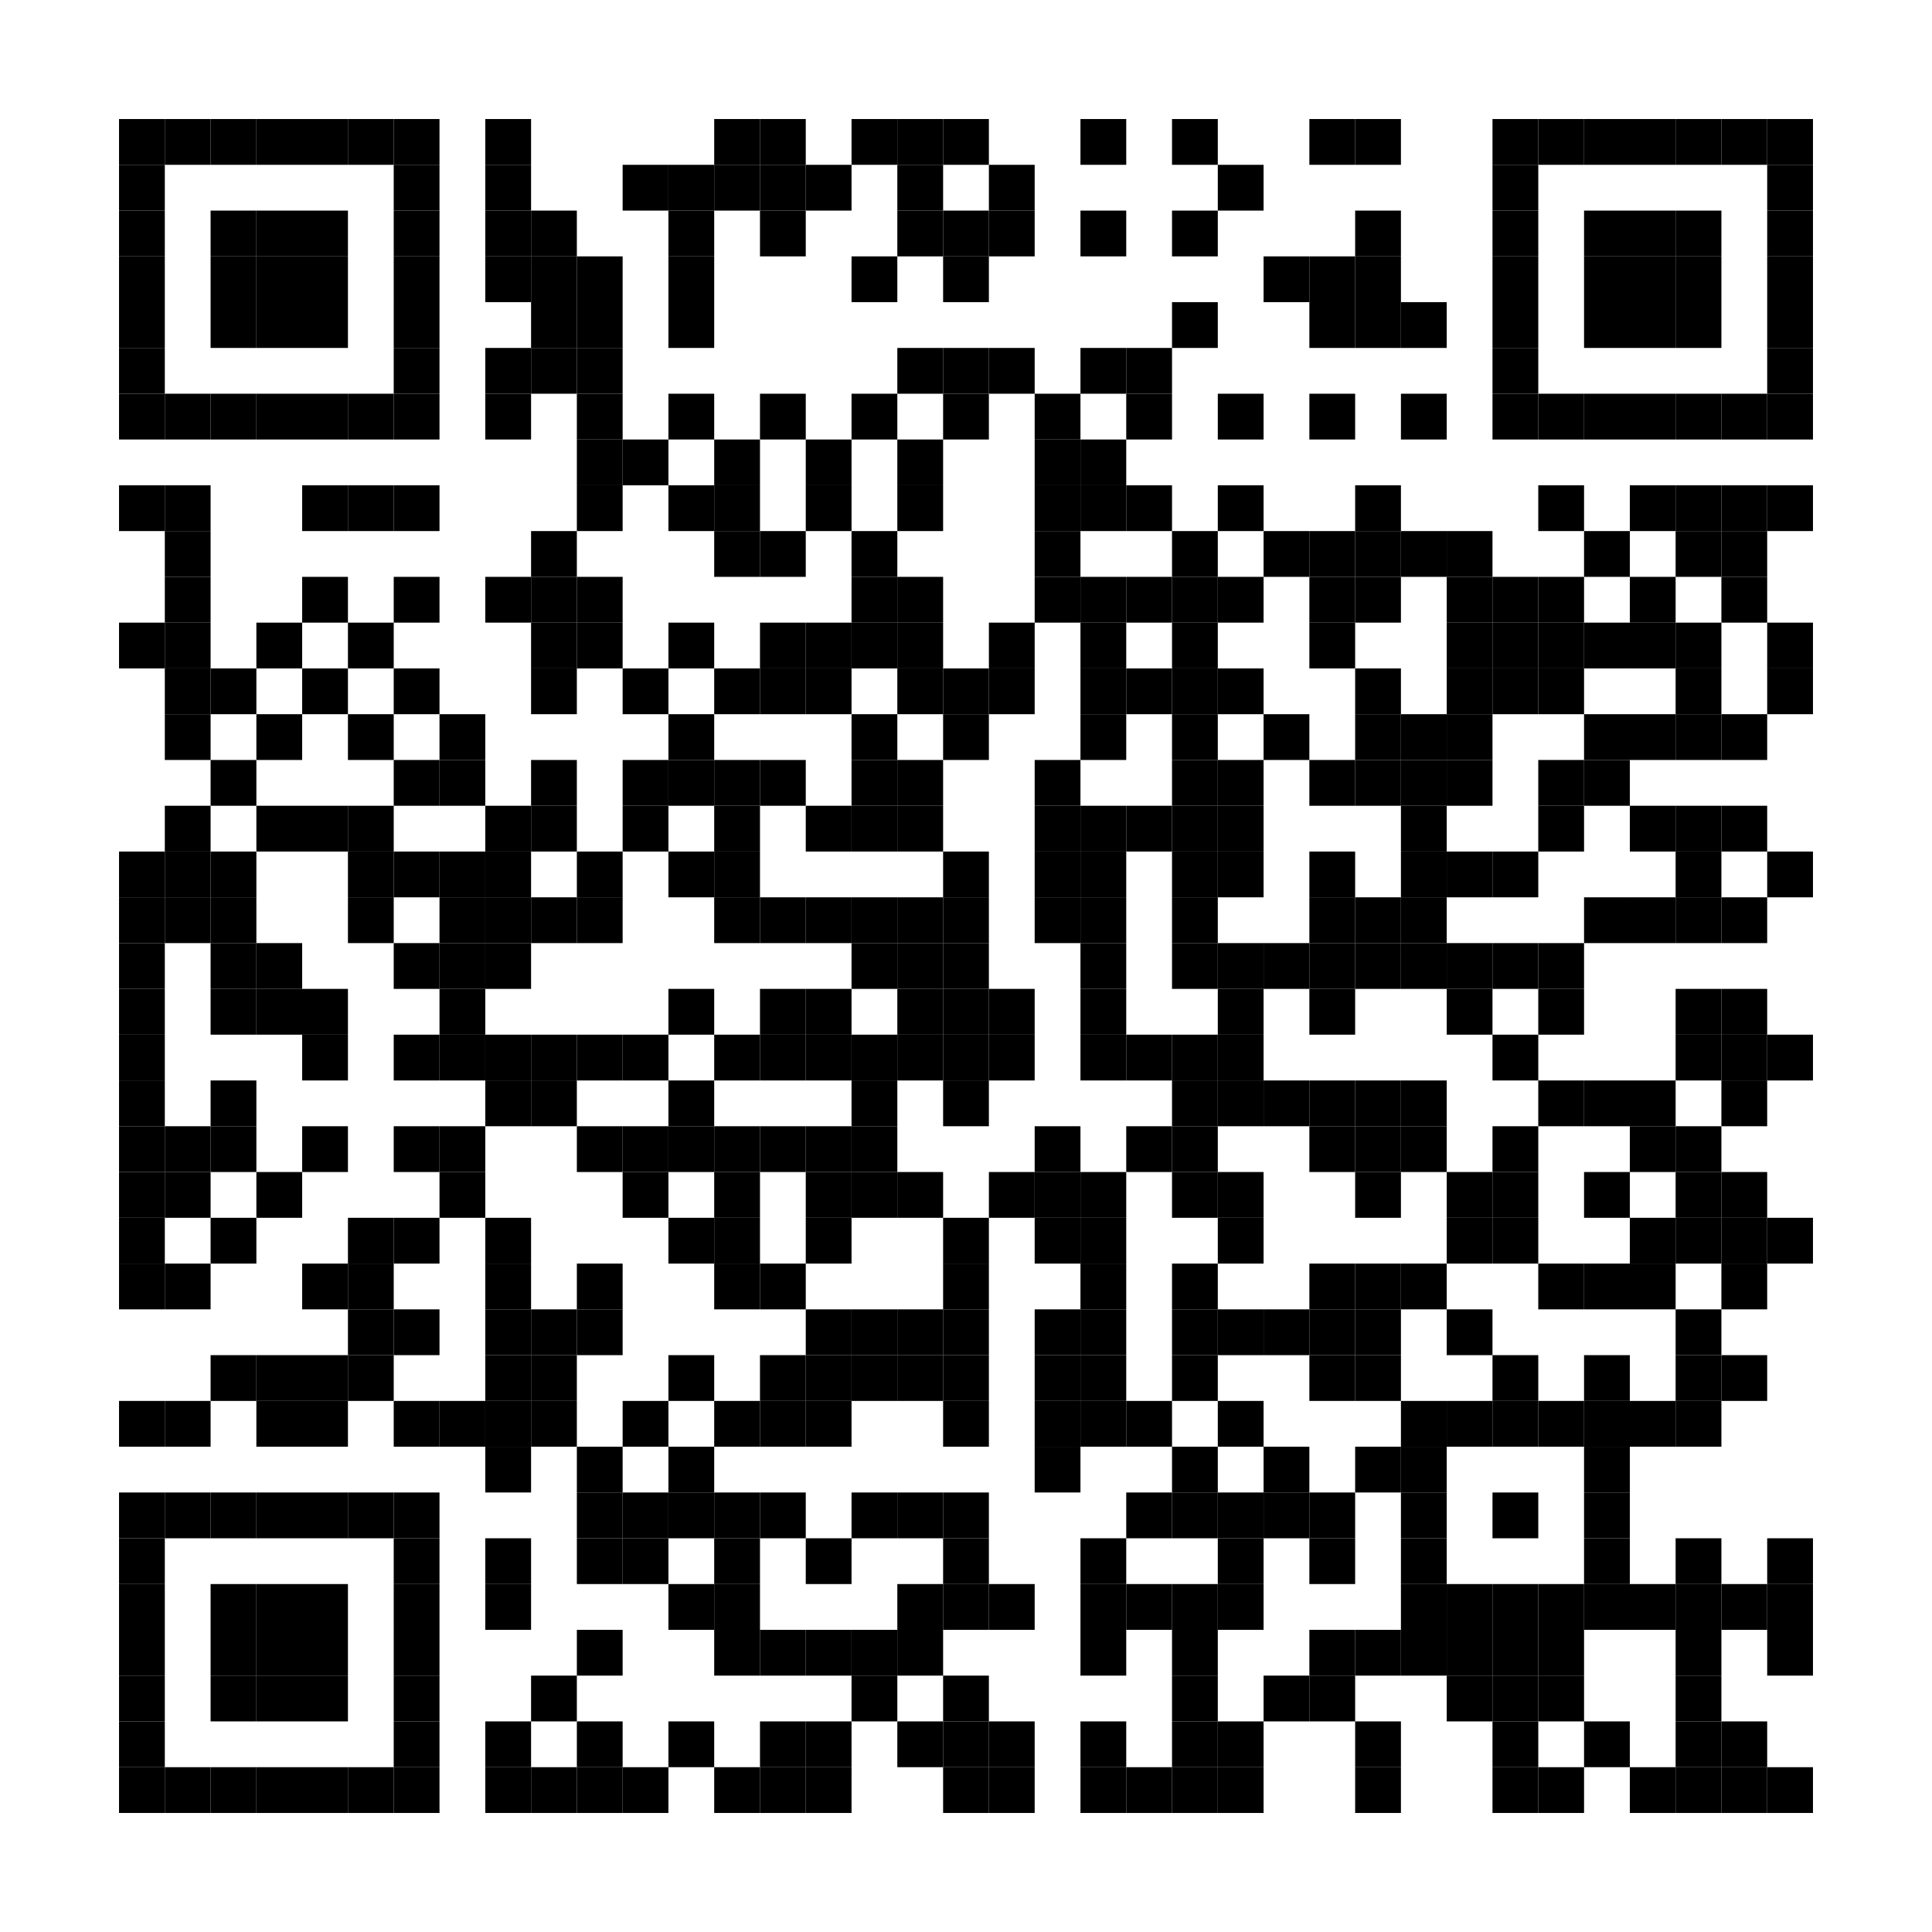 <?xml version="1.0" encoding="utf-8"?>
<!DOCTYPE svg PUBLIC "-//W3C//DTD SVG 1.0//EN" "http://www.w3.org/TR/2001/REC-SVG-20010904/DTD/svg10.dtd">
<svg xmlns="http://www.w3.org/2000/svg" xml:space="preserve" xmlns:xlink="http://www.w3.org/1999/xlink" width="126.6" height="126.6" viewBox="0 0 126.6 126.6">
<desc></desc>
<rect width="126.6" height="126.6" fill="#ffffff" cx="0" cy="0" />
<defs>
<rect id="p" width="3" height="3" />
</defs>
<g fill="#000000">
<use x="7.8" y="7.8" xlink:href="#p" />
<use x="10.8" y="7.8" xlink:href="#p" />
<use x="13.8" y="7.8" xlink:href="#p" />
<use x="16.8" y="7.8" xlink:href="#p" />
<use x="19.8" y="7.8" xlink:href="#p" />
<use x="22.8" y="7.8" xlink:href="#p" />
<use x="25.8" y="7.8" xlink:href="#p" />
<use x="31.8" y="7.8" xlink:href="#p" />
<use x="46.8" y="7.8" xlink:href="#p" />
<use x="49.8" y="7.8" xlink:href="#p" />
<use x="55.8" y="7.8" xlink:href="#p" />
<use x="58.8" y="7.8" xlink:href="#p" />
<use x="61.8" y="7.8" xlink:href="#p" />
<use x="70.8" y="7.8" xlink:href="#p" />
<use x="76.8" y="7.8" xlink:href="#p" />
<use x="85.8" y="7.8" xlink:href="#p" />
<use x="88.8" y="7.8" xlink:href="#p" />
<use x="97.8" y="7.8" xlink:href="#p" />
<use x="100.8" y="7.8" xlink:href="#p" />
<use x="103.8" y="7.8" xlink:href="#p" />
<use x="106.8" y="7.8" xlink:href="#p" />
<use x="109.8" y="7.8" xlink:href="#p" />
<use x="112.8" y="7.8" xlink:href="#p" />
<use x="115.8" y="7.8" xlink:href="#p" />
<use x="7.8" y="10.8" xlink:href="#p" />
<use x="25.8" y="10.8" xlink:href="#p" />
<use x="31.8" y="10.8" xlink:href="#p" />
<use x="40.8" y="10.8" xlink:href="#p" />
<use x="43.8" y="10.8" xlink:href="#p" />
<use x="46.8" y="10.8" xlink:href="#p" />
<use x="49.8" y="10.8" xlink:href="#p" />
<use x="52.8" y="10.8" xlink:href="#p" />
<use x="58.8" y="10.8" xlink:href="#p" />
<use x="64.8" y="10.8" xlink:href="#p" />
<use x="79.8" y="10.8" xlink:href="#p" />
<use x="97.8" y="10.8" xlink:href="#p" />
<use x="115.8" y="10.8" xlink:href="#p" />
<use x="7.8" y="13.8" xlink:href="#p" />
<use x="13.8" y="13.8" xlink:href="#p" />
<use x="16.8" y="13.8" xlink:href="#p" />
<use x="19.8" y="13.8" xlink:href="#p" />
<use x="25.8" y="13.8" xlink:href="#p" />
<use x="31.8" y="13.8" xlink:href="#p" />
<use x="34.8" y="13.8" xlink:href="#p" />
<use x="43.8" y="13.8" xlink:href="#p" />
<use x="49.8" y="13.8" xlink:href="#p" />
<use x="58.8" y="13.8" xlink:href="#p" />
<use x="61.8" y="13.8" xlink:href="#p" />
<use x="64.8" y="13.8" xlink:href="#p" />
<use x="70.8" y="13.8" xlink:href="#p" />
<use x="76.8" y="13.8" xlink:href="#p" />
<use x="88.8" y="13.8" xlink:href="#p" />
<use x="97.8" y="13.8" xlink:href="#p" />
<use x="103.8" y="13.8" xlink:href="#p" />
<use x="106.8" y="13.8" xlink:href="#p" />
<use x="109.8" y="13.8" xlink:href="#p" />
<use x="115.8" y="13.8" xlink:href="#p" />
<use x="7.8" y="16.8" xlink:href="#p" />
<use x="13.8" y="16.8" xlink:href="#p" />
<use x="16.8" y="16.8" xlink:href="#p" />
<use x="19.8" y="16.8" xlink:href="#p" />
<use x="25.8" y="16.8" xlink:href="#p" />
<use x="31.8" y="16.8" xlink:href="#p" />
<use x="34.8" y="16.8" xlink:href="#p" />
<use x="37.8" y="16.8" xlink:href="#p" />
<use x="43.8" y="16.8" xlink:href="#p" />
<use x="55.8" y="16.8" xlink:href="#p" />
<use x="61.8" y="16.8" xlink:href="#p" />
<use x="82.8" y="16.8" xlink:href="#p" />
<use x="85.8" y="16.8" xlink:href="#p" />
<use x="88.8" y="16.8" xlink:href="#p" />
<use x="97.8" y="16.8" xlink:href="#p" />
<use x="103.8" y="16.8" xlink:href="#p" />
<use x="106.8" y="16.8" xlink:href="#p" />
<use x="109.8" y="16.8" xlink:href="#p" />
<use x="115.8" y="16.8" xlink:href="#p" />
<use x="7.8" y="19.8" xlink:href="#p" />
<use x="13.8" y="19.8" xlink:href="#p" />
<use x="16.8" y="19.8" xlink:href="#p" />
<use x="19.8" y="19.8" xlink:href="#p" />
<use x="25.8" y="19.8" xlink:href="#p" />
<use x="34.8" y="19.8" xlink:href="#p" />
<use x="37.8" y="19.8" xlink:href="#p" />
<use x="43.8" y="19.8" xlink:href="#p" />
<use x="76.8" y="19.8" xlink:href="#p" />
<use x="85.8" y="19.8" xlink:href="#p" />
<use x="88.8" y="19.8" xlink:href="#p" />
<use x="91.8" y="19.8" xlink:href="#p" />
<use x="97.8" y="19.8" xlink:href="#p" />
<use x="103.8" y="19.8" xlink:href="#p" />
<use x="106.8" y="19.8" xlink:href="#p" />
<use x="109.8" y="19.8" xlink:href="#p" />
<use x="115.8" y="19.8" xlink:href="#p" />
<use x="7.8" y="22.8" xlink:href="#p" />
<use x="25.8" y="22.8" xlink:href="#p" />
<use x="31.8" y="22.8" xlink:href="#p" />
<use x="34.8" y="22.8" xlink:href="#p" />
<use x="37.8" y="22.8" xlink:href="#p" />
<use x="58.8" y="22.8" xlink:href="#p" />
<use x="61.8" y="22.8" xlink:href="#p" />
<use x="64.8" y="22.8" xlink:href="#p" />
<use x="70.8" y="22.8" xlink:href="#p" />
<use x="73.8" y="22.8" xlink:href="#p" />
<use x="97.8" y="22.8" xlink:href="#p" />
<use x="115.8" y="22.8" xlink:href="#p" />
<use x="7.8" y="25.8" xlink:href="#p" />
<use x="10.8" y="25.8" xlink:href="#p" />
<use x="13.8" y="25.8" xlink:href="#p" />
<use x="16.8" y="25.8" xlink:href="#p" />
<use x="19.8" y="25.8" xlink:href="#p" />
<use x="22.8" y="25.8" xlink:href="#p" />
<use x="25.8" y="25.8" xlink:href="#p" />
<use x="31.8" y="25.8" xlink:href="#p" />
<use x="37.8" y="25.8" xlink:href="#p" />
<use x="43.8" y="25.8" xlink:href="#p" />
<use x="49.8" y="25.8" xlink:href="#p" />
<use x="55.8" y="25.8" xlink:href="#p" />
<use x="61.8" y="25.8" xlink:href="#p" />
<use x="67.8" y="25.8" xlink:href="#p" />
<use x="73.8" y="25.8" xlink:href="#p" />
<use x="79.8" y="25.8" xlink:href="#p" />
<use x="85.8" y="25.8" xlink:href="#p" />
<use x="91.8" y="25.8" xlink:href="#p" />
<use x="97.8" y="25.8" xlink:href="#p" />
<use x="100.8" y="25.8" xlink:href="#p" />
<use x="103.8" y="25.8" xlink:href="#p" />
<use x="106.8" y="25.8" xlink:href="#p" />
<use x="109.8" y="25.8" xlink:href="#p" />
<use x="112.8" y="25.8" xlink:href="#p" />
<use x="115.8" y="25.8" xlink:href="#p" />
<use x="37.8" y="28.8" xlink:href="#p" />
<use x="40.8" y="28.8" xlink:href="#p" />
<use x="46.8" y="28.8" xlink:href="#p" />
<use x="52.8" y="28.8" xlink:href="#p" />
<use x="58.8" y="28.8" xlink:href="#p" />
<use x="67.8" y="28.8" xlink:href="#p" />
<use x="70.8" y="28.8" xlink:href="#p" />
<use x="7.8" y="31.8" xlink:href="#p" />
<use x="10.8" y="31.8" xlink:href="#p" />
<use x="19.8" y="31.8" xlink:href="#p" />
<use x="22.8" y="31.8" xlink:href="#p" />
<use x="25.8" y="31.8" xlink:href="#p" />
<use x="37.8" y="31.8" xlink:href="#p" />
<use x="43.8" y="31.8" xlink:href="#p" />
<use x="46.8" y="31.8" xlink:href="#p" />
<use x="52.8" y="31.8" xlink:href="#p" />
<use x="58.8" y="31.8" xlink:href="#p" />
<use x="67.8" y="31.8" xlink:href="#p" />
<use x="70.8" y="31.8" xlink:href="#p" />
<use x="73.8" y="31.8" xlink:href="#p" />
<use x="79.8" y="31.8" xlink:href="#p" />
<use x="88.8" y="31.8" xlink:href="#p" />
<use x="100.8" y="31.8" xlink:href="#p" />
<use x="106.8" y="31.8" xlink:href="#p" />
<use x="109.8" y="31.8" xlink:href="#p" />
<use x="112.8" y="31.8" xlink:href="#p" />
<use x="115.8" y="31.8" xlink:href="#p" />
<use x="10.8" y="34.8" xlink:href="#p" />
<use x="34.8" y="34.8" xlink:href="#p" />
<use x="46.8" y="34.8" xlink:href="#p" />
<use x="49.8" y="34.8" xlink:href="#p" />
<use x="55.8" y="34.8" xlink:href="#p" />
<use x="67.8" y="34.8" xlink:href="#p" />
<use x="76.8" y="34.8" xlink:href="#p" />
<use x="82.8" y="34.8" xlink:href="#p" />
<use x="85.8" y="34.8" xlink:href="#p" />
<use x="88.8" y="34.8" xlink:href="#p" />
<use x="91.8" y="34.8" xlink:href="#p" />
<use x="94.8" y="34.8" xlink:href="#p" />
<use x="103.8" y="34.8" xlink:href="#p" />
<use x="109.8" y="34.8" xlink:href="#p" />
<use x="112.8" y="34.8" xlink:href="#p" />
<use x="10.8" y="37.8" xlink:href="#p" />
<use x="19.8" y="37.8" xlink:href="#p" />
<use x="25.8" y="37.8" xlink:href="#p" />
<use x="31.8" y="37.8" xlink:href="#p" />
<use x="34.8" y="37.8" xlink:href="#p" />
<use x="37.8" y="37.8" xlink:href="#p" />
<use x="55.8" y="37.8" xlink:href="#p" />
<use x="58.8" y="37.8" xlink:href="#p" />
<use x="67.8" y="37.8" xlink:href="#p" />
<use x="70.8" y="37.8" xlink:href="#p" />
<use x="73.8" y="37.8" xlink:href="#p" />
<use x="76.8" y="37.8" xlink:href="#p" />
<use x="79.8" y="37.8" xlink:href="#p" />
<use x="85.8" y="37.8" xlink:href="#p" />
<use x="88.8" y="37.8" xlink:href="#p" />
<use x="94.8" y="37.8" xlink:href="#p" />
<use x="97.8" y="37.8" xlink:href="#p" />
<use x="100.8" y="37.8" xlink:href="#p" />
<use x="106.8" y="37.8" xlink:href="#p" />
<use x="112.8" y="37.8" xlink:href="#p" />
<use x="7.8" y="40.8" xlink:href="#p" />
<use x="10.8" y="40.8" xlink:href="#p" />
<use x="16.8" y="40.8" xlink:href="#p" />
<use x="22.8" y="40.8" xlink:href="#p" />
<use x="34.8" y="40.8" xlink:href="#p" />
<use x="37.8" y="40.8" xlink:href="#p" />
<use x="43.8" y="40.8" xlink:href="#p" />
<use x="49.8" y="40.8" xlink:href="#p" />
<use x="52.8" y="40.8" xlink:href="#p" />
<use x="55.8" y="40.8" xlink:href="#p" />
<use x="58.8" y="40.8" xlink:href="#p" />
<use x="64.8" y="40.8" xlink:href="#p" />
<use x="70.8" y="40.8" xlink:href="#p" />
<use x="76.8" y="40.8" xlink:href="#p" />
<use x="85.8" y="40.8" xlink:href="#p" />
<use x="94.8" y="40.8" xlink:href="#p" />
<use x="97.8" y="40.8" xlink:href="#p" />
<use x="100.8" y="40.8" xlink:href="#p" />
<use x="103.8" y="40.8" xlink:href="#p" />
<use x="106.8" y="40.8" xlink:href="#p" />
<use x="109.8" y="40.8" xlink:href="#p" />
<use x="115.8" y="40.8" xlink:href="#p" />
<use x="10.8" y="43.8" xlink:href="#p" />
<use x="13.8" y="43.8" xlink:href="#p" />
<use x="19.8" y="43.8" xlink:href="#p" />
<use x="25.8" y="43.8" xlink:href="#p" />
<use x="34.8" y="43.8" xlink:href="#p" />
<use x="40.8" y="43.8" xlink:href="#p" />
<use x="46.8" y="43.8" xlink:href="#p" />
<use x="49.8" y="43.8" xlink:href="#p" />
<use x="52.8" y="43.8" xlink:href="#p" />
<use x="58.8" y="43.8" xlink:href="#p" />
<use x="61.8" y="43.8" xlink:href="#p" />
<use x="64.8" y="43.8" xlink:href="#p" />
<use x="70.8" y="43.8" xlink:href="#p" />
<use x="73.8" y="43.8" xlink:href="#p" />
<use x="76.8" y="43.8" xlink:href="#p" />
<use x="79.8" y="43.8" xlink:href="#p" />
<use x="88.8" y="43.8" xlink:href="#p" />
<use x="94.8" y="43.8" xlink:href="#p" />
<use x="97.8" y="43.8" xlink:href="#p" />
<use x="100.8" y="43.8" xlink:href="#p" />
<use x="109.8" y="43.8" xlink:href="#p" />
<use x="115.8" y="43.8" xlink:href="#p" />
<use x="10.8" y="46.8" xlink:href="#p" />
<use x="16.8" y="46.8" xlink:href="#p" />
<use x="22.8" y="46.8" xlink:href="#p" />
<use x="28.8" y="46.8" xlink:href="#p" />
<use x="43.8" y="46.8" xlink:href="#p" />
<use x="55.8" y="46.8" xlink:href="#p" />
<use x="61.8" y="46.8" xlink:href="#p" />
<use x="70.8" y="46.8" xlink:href="#p" />
<use x="76.8" y="46.8" xlink:href="#p" />
<use x="82.8" y="46.8" xlink:href="#p" />
<use x="88.8" y="46.8" xlink:href="#p" />
<use x="91.8" y="46.8" xlink:href="#p" />
<use x="94.8" y="46.8" xlink:href="#p" />
<use x="103.8" y="46.8" xlink:href="#p" />
<use x="106.8" y="46.8" xlink:href="#p" />
<use x="109.8" y="46.8" xlink:href="#p" />
<use x="112.8" y="46.8" xlink:href="#p" />
<use x="13.8" y="49.8" xlink:href="#p" />
<use x="25.8" y="49.8" xlink:href="#p" />
<use x="28.8" y="49.8" xlink:href="#p" />
<use x="34.8" y="49.8" xlink:href="#p" />
<use x="40.8" y="49.8" xlink:href="#p" />
<use x="43.8" y="49.8" xlink:href="#p" />
<use x="46.8" y="49.8" xlink:href="#p" />
<use x="49.8" y="49.8" xlink:href="#p" />
<use x="55.8" y="49.8" xlink:href="#p" />
<use x="58.8" y="49.8" xlink:href="#p" />
<use x="67.8" y="49.8" xlink:href="#p" />
<use x="76.8" y="49.8" xlink:href="#p" />
<use x="79.8" y="49.8" xlink:href="#p" />
<use x="85.8" y="49.8" xlink:href="#p" />
<use x="88.8" y="49.8" xlink:href="#p" />
<use x="91.8" y="49.8" xlink:href="#p" />
<use x="94.8" y="49.8" xlink:href="#p" />
<use x="100.8" y="49.8" xlink:href="#p" />
<use x="103.8" y="49.8" xlink:href="#p" />
<use x="10.8" y="52.8" xlink:href="#p" />
<use x="16.8" y="52.8" xlink:href="#p" />
<use x="19.8" y="52.8" xlink:href="#p" />
<use x="22.8" y="52.8" xlink:href="#p" />
<use x="31.8" y="52.8" xlink:href="#p" />
<use x="34.8" y="52.8" xlink:href="#p" />
<use x="40.8" y="52.8" xlink:href="#p" />
<use x="46.8" y="52.8" xlink:href="#p" />
<use x="52.8" y="52.8" xlink:href="#p" />
<use x="55.8" y="52.8" xlink:href="#p" />
<use x="58.8" y="52.8" xlink:href="#p" />
<use x="67.8" y="52.8" xlink:href="#p" />
<use x="70.8" y="52.8" xlink:href="#p" />
<use x="73.8" y="52.8" xlink:href="#p" />
<use x="76.8" y="52.8" xlink:href="#p" />
<use x="79.8" y="52.8" xlink:href="#p" />
<use x="91.8" y="52.8" xlink:href="#p" />
<use x="100.8" y="52.8" xlink:href="#p" />
<use x="106.8" y="52.8" xlink:href="#p" />
<use x="109.8" y="52.8" xlink:href="#p" />
<use x="112.8" y="52.8" xlink:href="#p" />
<use x="7.8" y="55.8" xlink:href="#p" />
<use x="10.8" y="55.8" xlink:href="#p" />
<use x="13.8" y="55.8" xlink:href="#p" />
<use x="22.8" y="55.8" xlink:href="#p" />
<use x="25.8" y="55.8" xlink:href="#p" />
<use x="28.8" y="55.8" xlink:href="#p" />
<use x="31.8" y="55.8" xlink:href="#p" />
<use x="37.8" y="55.8" xlink:href="#p" />
<use x="43.8" y="55.8" xlink:href="#p" />
<use x="46.8" y="55.8" xlink:href="#p" />
<use x="61.8" y="55.8" xlink:href="#p" />
<use x="67.8" y="55.8" xlink:href="#p" />
<use x="70.8" y="55.8" xlink:href="#p" />
<use x="76.8" y="55.8" xlink:href="#p" />
<use x="79.8" y="55.8" xlink:href="#p" />
<use x="85.8" y="55.8" xlink:href="#p" />
<use x="91.8" y="55.8" xlink:href="#p" />
<use x="94.8" y="55.8" xlink:href="#p" />
<use x="97.8" y="55.8" xlink:href="#p" />
<use x="109.8" y="55.8" xlink:href="#p" />
<use x="115.8" y="55.8" xlink:href="#p" />
<use x="7.8" y="58.8" xlink:href="#p" />
<use x="10.8" y="58.8" xlink:href="#p" />
<use x="13.8" y="58.8" xlink:href="#p" />
<use x="22.8" y="58.8" xlink:href="#p" />
<use x="28.8" y="58.8" xlink:href="#p" />
<use x="31.8" y="58.8" xlink:href="#p" />
<use x="34.8" y="58.8" xlink:href="#p" />
<use x="37.8" y="58.8" xlink:href="#p" />
<use x="46.8" y="58.8" xlink:href="#p" />
<use x="49.8" y="58.8" xlink:href="#p" />
<use x="52.8" y="58.8" xlink:href="#p" />
<use x="55.8" y="58.8" xlink:href="#p" />
<use x="58.8" y="58.8" xlink:href="#p" />
<use x="61.8" y="58.8" xlink:href="#p" />
<use x="67.8" y="58.8" xlink:href="#p" />
<use x="70.8" y="58.8" xlink:href="#p" />
<use x="76.8" y="58.8" xlink:href="#p" />
<use x="85.8" y="58.8" xlink:href="#p" />
<use x="88.8" y="58.8" xlink:href="#p" />
<use x="91.8" y="58.8" xlink:href="#p" />
<use x="103.8" y="58.8" xlink:href="#p" />
<use x="106.8" y="58.8" xlink:href="#p" />
<use x="109.8" y="58.8" xlink:href="#p" />
<use x="112.8" y="58.8" xlink:href="#p" />
<use x="7.8" y="61.8" xlink:href="#p" />
<use x="13.8" y="61.8" xlink:href="#p" />
<use x="16.8" y="61.8" xlink:href="#p" />
<use x="25.8" y="61.8" xlink:href="#p" />
<use x="28.8" y="61.8" xlink:href="#p" />
<use x="31.8" y="61.8" xlink:href="#p" />
<use x="55.8" y="61.8" xlink:href="#p" />
<use x="58.8" y="61.8" xlink:href="#p" />
<use x="61.8" y="61.8" xlink:href="#p" />
<use x="70.8" y="61.8" xlink:href="#p" />
<use x="76.8" y="61.8" xlink:href="#p" />
<use x="79.8" y="61.8" xlink:href="#p" />
<use x="82.8" y="61.8" xlink:href="#p" />
<use x="85.8" y="61.8" xlink:href="#p" />
<use x="88.8" y="61.8" xlink:href="#p" />
<use x="91.8" y="61.8" xlink:href="#p" />
<use x="94.8" y="61.8" xlink:href="#p" />
<use x="97.8" y="61.8" xlink:href="#p" />
<use x="100.8" y="61.8" xlink:href="#p" />
<use x="7.8" y="64.8" xlink:href="#p" />
<use x="13.8" y="64.8" xlink:href="#p" />
<use x="16.8" y="64.8" xlink:href="#p" />
<use x="19.8" y="64.8" xlink:href="#p" />
<use x="28.8" y="64.8" xlink:href="#p" />
<use x="43.8" y="64.8" xlink:href="#p" />
<use x="49.8" y="64.8" xlink:href="#p" />
<use x="52.8" y="64.8" xlink:href="#p" />
<use x="58.8" y="64.8" xlink:href="#p" />
<use x="61.8" y="64.8" xlink:href="#p" />
<use x="64.8" y="64.8" xlink:href="#p" />
<use x="70.8" y="64.8" xlink:href="#p" />
<use x="79.8" y="64.8" xlink:href="#p" />
<use x="85.8" y="64.8" xlink:href="#p" />
<use x="94.8" y="64.8" xlink:href="#p" />
<use x="100.8" y="64.8" xlink:href="#p" />
<use x="109.8" y="64.8" xlink:href="#p" />
<use x="112.8" y="64.8" xlink:href="#p" />
<use x="7.8" y="67.8" xlink:href="#p" />
<use x="19.8" y="67.8" xlink:href="#p" />
<use x="25.8" y="67.8" xlink:href="#p" />
<use x="28.8" y="67.8" xlink:href="#p" />
<use x="31.8" y="67.8" xlink:href="#p" />
<use x="34.8" y="67.8" xlink:href="#p" />
<use x="37.8" y="67.8" xlink:href="#p" />
<use x="40.8" y="67.8" xlink:href="#p" />
<use x="46.8" y="67.8" xlink:href="#p" />
<use x="49.8" y="67.8" xlink:href="#p" />
<use x="52.8" y="67.8" xlink:href="#p" />
<use x="55.8" y="67.8" xlink:href="#p" />
<use x="58.8" y="67.8" xlink:href="#p" />
<use x="61.8" y="67.8" xlink:href="#p" />
<use x="64.8" y="67.8" xlink:href="#p" />
<use x="70.8" y="67.8" xlink:href="#p" />
<use x="73.8" y="67.8" xlink:href="#p" />
<use x="76.8" y="67.8" xlink:href="#p" />
<use x="79.8" y="67.8" xlink:href="#p" />
<use x="97.8" y="67.8" xlink:href="#p" />
<use x="109.8" y="67.8" xlink:href="#p" />
<use x="112.8" y="67.8" xlink:href="#p" />
<use x="115.8" y="67.8" xlink:href="#p" />
<use x="7.8" y="70.8" xlink:href="#p" />
<use x="13.8" y="70.8" xlink:href="#p" />
<use x="31.8" y="70.8" xlink:href="#p" />
<use x="34.8" y="70.8" xlink:href="#p" />
<use x="43.8" y="70.8" xlink:href="#p" />
<use x="55.8" y="70.8" xlink:href="#p" />
<use x="61.8" y="70.8" xlink:href="#p" />
<use x="76.8" y="70.8" xlink:href="#p" />
<use x="79.8" y="70.8" xlink:href="#p" />
<use x="82.8" y="70.8" xlink:href="#p" />
<use x="85.8" y="70.8" xlink:href="#p" />
<use x="88.8" y="70.8" xlink:href="#p" />
<use x="91.8" y="70.8" xlink:href="#p" />
<use x="100.8" y="70.8" xlink:href="#p" />
<use x="103.8" y="70.8" xlink:href="#p" />
<use x="106.8" y="70.8" xlink:href="#p" />
<use x="112.8" y="70.8" xlink:href="#p" />
<use x="7.8" y="73.8" xlink:href="#p" />
<use x="10.8" y="73.8" xlink:href="#p" />
<use x="13.8" y="73.8" xlink:href="#p" />
<use x="19.8" y="73.8" xlink:href="#p" />
<use x="25.8" y="73.8" xlink:href="#p" />
<use x="28.8" y="73.8" xlink:href="#p" />
<use x="37.8" y="73.8" xlink:href="#p" />
<use x="40.8" y="73.8" xlink:href="#p" />
<use x="43.8" y="73.8" xlink:href="#p" />
<use x="46.8" y="73.8" xlink:href="#p" />
<use x="49.8" y="73.8" xlink:href="#p" />
<use x="52.8" y="73.8" xlink:href="#p" />
<use x="55.8" y="73.8" xlink:href="#p" />
<use x="67.8" y="73.8" xlink:href="#p" />
<use x="73.8" y="73.8" xlink:href="#p" />
<use x="76.8" y="73.8" xlink:href="#p" />
<use x="85.8" y="73.8" xlink:href="#p" />
<use x="88.8" y="73.8" xlink:href="#p" />
<use x="91.8" y="73.8" xlink:href="#p" />
<use x="97.8" y="73.8" xlink:href="#p" />
<use x="106.8" y="73.8" xlink:href="#p" />
<use x="109.8" y="73.8" xlink:href="#p" />
<use x="7.8" y="76.8" xlink:href="#p" />
<use x="10.8" y="76.8" xlink:href="#p" />
<use x="16.8" y="76.8" xlink:href="#p" />
<use x="28.8" y="76.8" xlink:href="#p" />
<use x="40.8" y="76.8" xlink:href="#p" />
<use x="46.8" y="76.8" xlink:href="#p" />
<use x="52.8" y="76.8" xlink:href="#p" />
<use x="55.8" y="76.8" xlink:href="#p" />
<use x="58.8" y="76.8" xlink:href="#p" />
<use x="64.8" y="76.8" xlink:href="#p" />
<use x="67.8" y="76.8" xlink:href="#p" />
<use x="70.8" y="76.8" xlink:href="#p" />
<use x="76.8" y="76.8" xlink:href="#p" />
<use x="79.8" y="76.8" xlink:href="#p" />
<use x="88.8" y="76.8" xlink:href="#p" />
<use x="94.8" y="76.8" xlink:href="#p" />
<use x="97.8" y="76.8" xlink:href="#p" />
<use x="103.8" y="76.8" xlink:href="#p" />
<use x="109.8" y="76.8" xlink:href="#p" />
<use x="112.8" y="76.8" xlink:href="#p" />
<use x="7.8" y="79.8" xlink:href="#p" />
<use x="13.8" y="79.8" xlink:href="#p" />
<use x="22.8" y="79.8" xlink:href="#p" />
<use x="25.8" y="79.8" xlink:href="#p" />
<use x="31.8" y="79.8" xlink:href="#p" />
<use x="43.8" y="79.8" xlink:href="#p" />
<use x="46.8" y="79.8" xlink:href="#p" />
<use x="52.8" y="79.8" xlink:href="#p" />
<use x="61.8" y="79.8" xlink:href="#p" />
<use x="67.8" y="79.8" xlink:href="#p" />
<use x="70.8" y="79.8" xlink:href="#p" />
<use x="79.8" y="79.8" xlink:href="#p" />
<use x="94.8" y="79.8" xlink:href="#p" />
<use x="97.8" y="79.8" xlink:href="#p" />
<use x="106.8" y="79.8" xlink:href="#p" />
<use x="109.8" y="79.8" xlink:href="#p" />
<use x="112.8" y="79.8" xlink:href="#p" />
<use x="115.8" y="79.8" xlink:href="#p" />
<use x="7.8" y="82.8" xlink:href="#p" />
<use x="10.8" y="82.8" xlink:href="#p" />
<use x="19.8" y="82.8" xlink:href="#p" />
<use x="22.8" y="82.8" xlink:href="#p" />
<use x="31.8" y="82.8" xlink:href="#p" />
<use x="37.8" y="82.8" xlink:href="#p" />
<use x="46.8" y="82.8" xlink:href="#p" />
<use x="49.8" y="82.8" xlink:href="#p" />
<use x="61.8" y="82.8" xlink:href="#p" />
<use x="70.8" y="82.8" xlink:href="#p" />
<use x="76.8" y="82.8" xlink:href="#p" />
<use x="85.8" y="82.8" xlink:href="#p" />
<use x="88.8" y="82.8" xlink:href="#p" />
<use x="91.8" y="82.8" xlink:href="#p" />
<use x="100.8" y="82.8" xlink:href="#p" />
<use x="103.8" y="82.8" xlink:href="#p" />
<use x="106.8" y="82.8" xlink:href="#p" />
<use x="112.8" y="82.8" xlink:href="#p" />
<use x="22.8" y="85.8" xlink:href="#p" />
<use x="25.8" y="85.8" xlink:href="#p" />
<use x="31.8" y="85.8" xlink:href="#p" />
<use x="34.8" y="85.8" xlink:href="#p" />
<use x="37.8" y="85.8" xlink:href="#p" />
<use x="52.8" y="85.8" xlink:href="#p" />
<use x="55.8" y="85.8" xlink:href="#p" />
<use x="58.8" y="85.8" xlink:href="#p" />
<use x="61.8" y="85.8" xlink:href="#p" />
<use x="67.8" y="85.8" xlink:href="#p" />
<use x="70.8" y="85.8" xlink:href="#p" />
<use x="76.8" y="85.8" xlink:href="#p" />
<use x="79.8" y="85.8" xlink:href="#p" />
<use x="82.8" y="85.8" xlink:href="#p" />
<use x="85.8" y="85.8" xlink:href="#p" />
<use x="88.8" y="85.8" xlink:href="#p" />
<use x="94.8" y="85.8" xlink:href="#p" />
<use x="109.8" y="85.8" xlink:href="#p" />
<use x="13.8" y="88.8" xlink:href="#p" />
<use x="16.8" y="88.8" xlink:href="#p" />
<use x="19.8" y="88.8" xlink:href="#p" />
<use x="22.8" y="88.8" xlink:href="#p" />
<use x="31.8" y="88.8" xlink:href="#p" />
<use x="34.8" y="88.8" xlink:href="#p" />
<use x="43.8" y="88.8" xlink:href="#p" />
<use x="49.8" y="88.8" xlink:href="#p" />
<use x="52.8" y="88.8" xlink:href="#p" />
<use x="55.8" y="88.8" xlink:href="#p" />
<use x="58.8" y="88.8" xlink:href="#p" />
<use x="61.8" y="88.8" xlink:href="#p" />
<use x="67.8" y="88.8" xlink:href="#p" />
<use x="70.8" y="88.8" xlink:href="#p" />
<use x="76.8" y="88.8" xlink:href="#p" />
<use x="85.8" y="88.8" xlink:href="#p" />
<use x="88.8" y="88.8" xlink:href="#p" />
<use x="97.8" y="88.8" xlink:href="#p" />
<use x="103.8" y="88.8" xlink:href="#p" />
<use x="109.8" y="88.8" xlink:href="#p" />
<use x="112.8" y="88.8" xlink:href="#p" />
<use x="7.8" y="91.8" xlink:href="#p" />
<use x="10.8" y="91.8" xlink:href="#p" />
<use x="16.8" y="91.8" xlink:href="#p" />
<use x="19.8" y="91.8" xlink:href="#p" />
<use x="25.8" y="91.8" xlink:href="#p" />
<use x="28.8" y="91.8" xlink:href="#p" />
<use x="31.8" y="91.8" xlink:href="#p" />
<use x="34.8" y="91.8" xlink:href="#p" />
<use x="40.8" y="91.8" xlink:href="#p" />
<use x="46.8" y="91.8" xlink:href="#p" />
<use x="49.8" y="91.8" xlink:href="#p" />
<use x="52.8" y="91.8" xlink:href="#p" />
<use x="61.8" y="91.8" xlink:href="#p" />
<use x="67.8" y="91.8" xlink:href="#p" />
<use x="70.8" y="91.8" xlink:href="#p" />
<use x="73.8" y="91.8" xlink:href="#p" />
<use x="79.8" y="91.8" xlink:href="#p" />
<use x="91.8" y="91.8" xlink:href="#p" />
<use x="94.8" y="91.8" xlink:href="#p" />
<use x="97.8" y="91.8" xlink:href="#p" />
<use x="100.8" y="91.8" xlink:href="#p" />
<use x="103.8" y="91.8" xlink:href="#p" />
<use x="106.8" y="91.8" xlink:href="#p" />
<use x="109.8" y="91.8" xlink:href="#p" />
<use x="31.8" y="94.8" xlink:href="#p" />
<use x="37.8" y="94.8" xlink:href="#p" />
<use x="43.8" y="94.8" xlink:href="#p" />
<use x="67.8" y="94.8" xlink:href="#p" />
<use x="76.8" y="94.8" xlink:href="#p" />
<use x="82.8" y="94.8" xlink:href="#p" />
<use x="88.8" y="94.8" xlink:href="#p" />
<use x="91.8" y="94.8" xlink:href="#p" />
<use x="103.8" y="94.8" xlink:href="#p" />
<use x="7.8" y="97.8" xlink:href="#p" />
<use x="10.8" y="97.8" xlink:href="#p" />
<use x="13.8" y="97.8" xlink:href="#p" />
<use x="16.8" y="97.8" xlink:href="#p" />
<use x="19.8" y="97.8" xlink:href="#p" />
<use x="22.8" y="97.8" xlink:href="#p" />
<use x="25.8" y="97.8" xlink:href="#p" />
<use x="37.8" y="97.8" xlink:href="#p" />
<use x="40.8" y="97.8" xlink:href="#p" />
<use x="43.8" y="97.8" xlink:href="#p" />
<use x="46.8" y="97.8" xlink:href="#p" />
<use x="49.8" y="97.8" xlink:href="#p" />
<use x="55.8" y="97.8" xlink:href="#p" />
<use x="58.8" y="97.8" xlink:href="#p" />
<use x="61.8" y="97.8" xlink:href="#p" />
<use x="73.8" y="97.8" xlink:href="#p" />
<use x="76.8" y="97.8" xlink:href="#p" />
<use x="79.8" y="97.8" xlink:href="#p" />
<use x="82.8" y="97.8" xlink:href="#p" />
<use x="85.8" y="97.8" xlink:href="#p" />
<use x="91.8" y="97.8" xlink:href="#p" />
<use x="97.8" y="97.8" xlink:href="#p" />
<use x="103.8" y="97.8" xlink:href="#p" />
<use x="7.8" y="100.8" xlink:href="#p" />
<use x="25.8" y="100.8" xlink:href="#p" />
<use x="31.8" y="100.8" xlink:href="#p" />
<use x="37.8" y="100.8" xlink:href="#p" />
<use x="40.8" y="100.8" xlink:href="#p" />
<use x="46.8" y="100.8" xlink:href="#p" />
<use x="52.8" y="100.8" xlink:href="#p" />
<use x="61.8" y="100.8" xlink:href="#p" />
<use x="70.8" y="100.8" xlink:href="#p" />
<use x="79.8" y="100.8" xlink:href="#p" />
<use x="85.8" y="100.8" xlink:href="#p" />
<use x="91.8" y="100.8" xlink:href="#p" />
<use x="103.8" y="100.8" xlink:href="#p" />
<use x="109.8" y="100.8" xlink:href="#p" />
<use x="115.8" y="100.8" xlink:href="#p" />
<use x="7.8" y="103.8" xlink:href="#p" />
<use x="13.8" y="103.8" xlink:href="#p" />
<use x="16.8" y="103.8" xlink:href="#p" />
<use x="19.8" y="103.8" xlink:href="#p" />
<use x="25.8" y="103.8" xlink:href="#p" />
<use x="31.8" y="103.8" xlink:href="#p" />
<use x="43.8" y="103.8" xlink:href="#p" />
<use x="46.8" y="103.8" xlink:href="#p" />
<use x="58.8" y="103.8" xlink:href="#p" />
<use x="61.8" y="103.8" xlink:href="#p" />
<use x="64.8" y="103.8" xlink:href="#p" />
<use x="70.8" y="103.8" xlink:href="#p" />
<use x="73.8" y="103.8" xlink:href="#p" />
<use x="76.8" y="103.8" xlink:href="#p" />
<use x="79.8" y="103.8" xlink:href="#p" />
<use x="91.8" y="103.8" xlink:href="#p" />
<use x="94.8" y="103.8" xlink:href="#p" />
<use x="97.8" y="103.8" xlink:href="#p" />
<use x="100.8" y="103.8" xlink:href="#p" />
<use x="103.8" y="103.8" xlink:href="#p" />
<use x="106.8" y="103.8" xlink:href="#p" />
<use x="109.8" y="103.8" xlink:href="#p" />
<use x="112.8" y="103.8" xlink:href="#p" />
<use x="115.8" y="103.8" xlink:href="#p" />
<use x="7.8" y="106.8" xlink:href="#p" />
<use x="13.8" y="106.8" xlink:href="#p" />
<use x="16.8" y="106.8" xlink:href="#p" />
<use x="19.8" y="106.8" xlink:href="#p" />
<use x="25.8" y="106.8" xlink:href="#p" />
<use x="37.8" y="106.8" xlink:href="#p" />
<use x="46.8" y="106.8" xlink:href="#p" />
<use x="49.8" y="106.8" xlink:href="#p" />
<use x="52.8" y="106.8" xlink:href="#p" />
<use x="55.8" y="106.8" xlink:href="#p" />
<use x="58.8" y="106.8" xlink:href="#p" />
<use x="70.8" y="106.8" xlink:href="#p" />
<use x="76.8" y="106.8" xlink:href="#p" />
<use x="85.8" y="106.8" xlink:href="#p" />
<use x="88.8" y="106.8" xlink:href="#p" />
<use x="91.8" y="106.8" xlink:href="#p" />
<use x="94.8" y="106.8" xlink:href="#p" />
<use x="97.8" y="106.8" xlink:href="#p" />
<use x="100.8" y="106.8" xlink:href="#p" />
<use x="109.8" y="106.8" xlink:href="#p" />
<use x="115.8" y="106.8" xlink:href="#p" />
<use x="7.8" y="109.8" xlink:href="#p" />
<use x="13.8" y="109.8" xlink:href="#p" />
<use x="16.8" y="109.8" xlink:href="#p" />
<use x="19.8" y="109.8" xlink:href="#p" />
<use x="25.8" y="109.8" xlink:href="#p" />
<use x="34.8" y="109.8" xlink:href="#p" />
<use x="55.8" y="109.8" xlink:href="#p" />
<use x="61.8" y="109.8" xlink:href="#p" />
<use x="76.8" y="109.8" xlink:href="#p" />
<use x="82.8" y="109.8" xlink:href="#p" />
<use x="85.8" y="109.8" xlink:href="#p" />
<use x="94.8" y="109.8" xlink:href="#p" />
<use x="97.8" y="109.8" xlink:href="#p" />
<use x="100.8" y="109.8" xlink:href="#p" />
<use x="109.8" y="109.8" xlink:href="#p" />
<use x="7.8" y="112.8" xlink:href="#p" />
<use x="25.8" y="112.8" xlink:href="#p" />
<use x="31.8" y="112.8" xlink:href="#p" />
<use x="37.8" y="112.8" xlink:href="#p" />
<use x="43.8" y="112.8" xlink:href="#p" />
<use x="49.8" y="112.8" xlink:href="#p" />
<use x="52.8" y="112.8" xlink:href="#p" />
<use x="58.8" y="112.8" xlink:href="#p" />
<use x="61.8" y="112.8" xlink:href="#p" />
<use x="64.8" y="112.8" xlink:href="#p" />
<use x="70.8" y="112.8" xlink:href="#p" />
<use x="76.8" y="112.8" xlink:href="#p" />
<use x="79.8" y="112.8" xlink:href="#p" />
<use x="88.8" y="112.8" xlink:href="#p" />
<use x="97.8" y="112.8" xlink:href="#p" />
<use x="103.8" y="112.8" xlink:href="#p" />
<use x="109.8" y="112.8" xlink:href="#p" />
<use x="112.8" y="112.8" xlink:href="#p" />
<use x="7.8" y="115.8" xlink:href="#p" />
<use x="10.8" y="115.8" xlink:href="#p" />
<use x="13.8" y="115.8" xlink:href="#p" />
<use x="16.8" y="115.8" xlink:href="#p" />
<use x="19.8" y="115.8" xlink:href="#p" />
<use x="22.8" y="115.8" xlink:href="#p" />
<use x="25.8" y="115.8" xlink:href="#p" />
<use x="31.8" y="115.8" xlink:href="#p" />
<use x="34.8" y="115.8" xlink:href="#p" />
<use x="37.8" y="115.8" xlink:href="#p" />
<use x="40.8" y="115.8" xlink:href="#p" />
<use x="46.8" y="115.8" xlink:href="#p" />
<use x="49.8" y="115.8" xlink:href="#p" />
<use x="52.8" y="115.8" xlink:href="#p" />
<use x="61.8" y="115.8" xlink:href="#p" />
<use x="64.8" y="115.8" xlink:href="#p" />
<use x="70.8" y="115.8" xlink:href="#p" />
<use x="73.8" y="115.8" xlink:href="#p" />
<use x="76.8" y="115.8" xlink:href="#p" />
<use x="79.8" y="115.8" xlink:href="#p" />
<use x="88.8" y="115.8" xlink:href="#p" />
<use x="97.8" y="115.8" xlink:href="#p" />
<use x="100.8" y="115.8" xlink:href="#p" />
<use x="106.8" y="115.8" xlink:href="#p" />
<use x="109.8" y="115.8" xlink:href="#p" />
<use x="112.8" y="115.8" xlink:href="#p" />
<use x="115.8" y="115.8" xlink:href="#p" />
</g>
</svg>